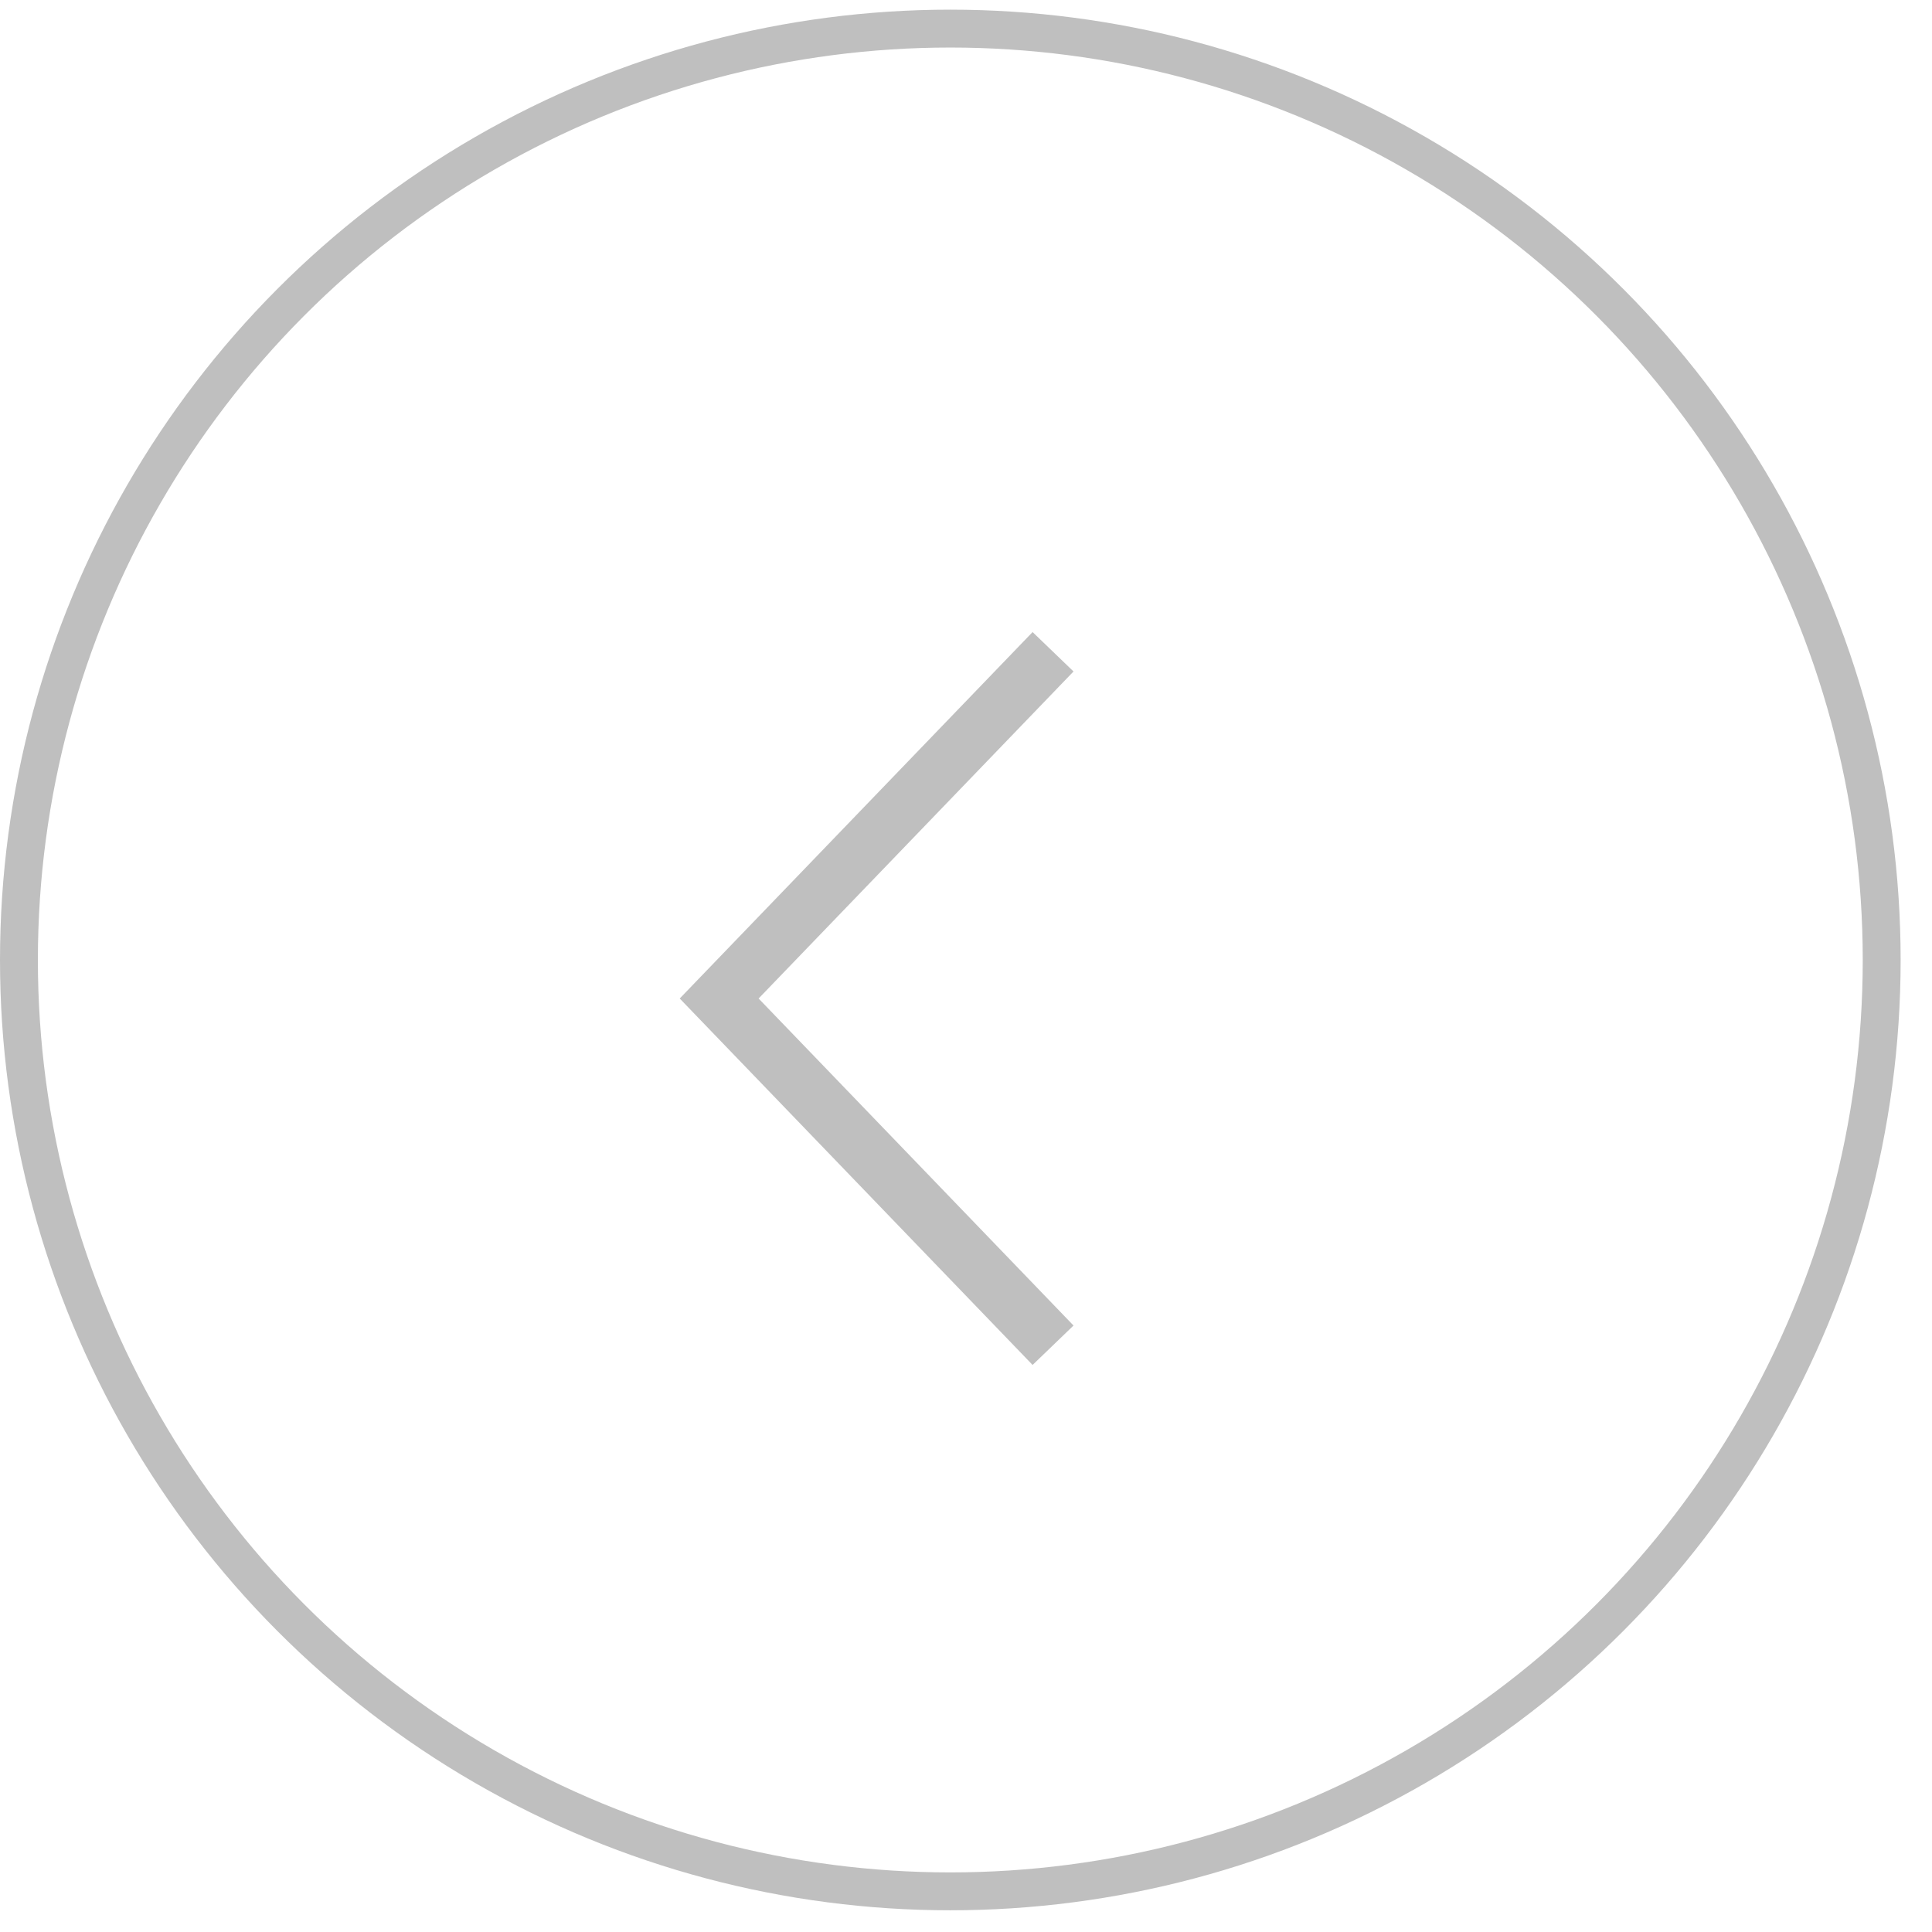 <svg width="51" height="51" viewBox="0 0 51 51" fill="none" xmlns="http://www.w3.org/2000/svg">
<g id="icono-flecha-izq">
<circle id="Ellipse 25" cx="25.086" cy="25.341" r="24.586" stroke="#BFBFBF"/>
<path id="Vector 63" d="M27.798 35.511L18.984 26.358L27.798 17.205" stroke="#BFBFBF" stroke-width="1.5"/>
</g>
</svg>
